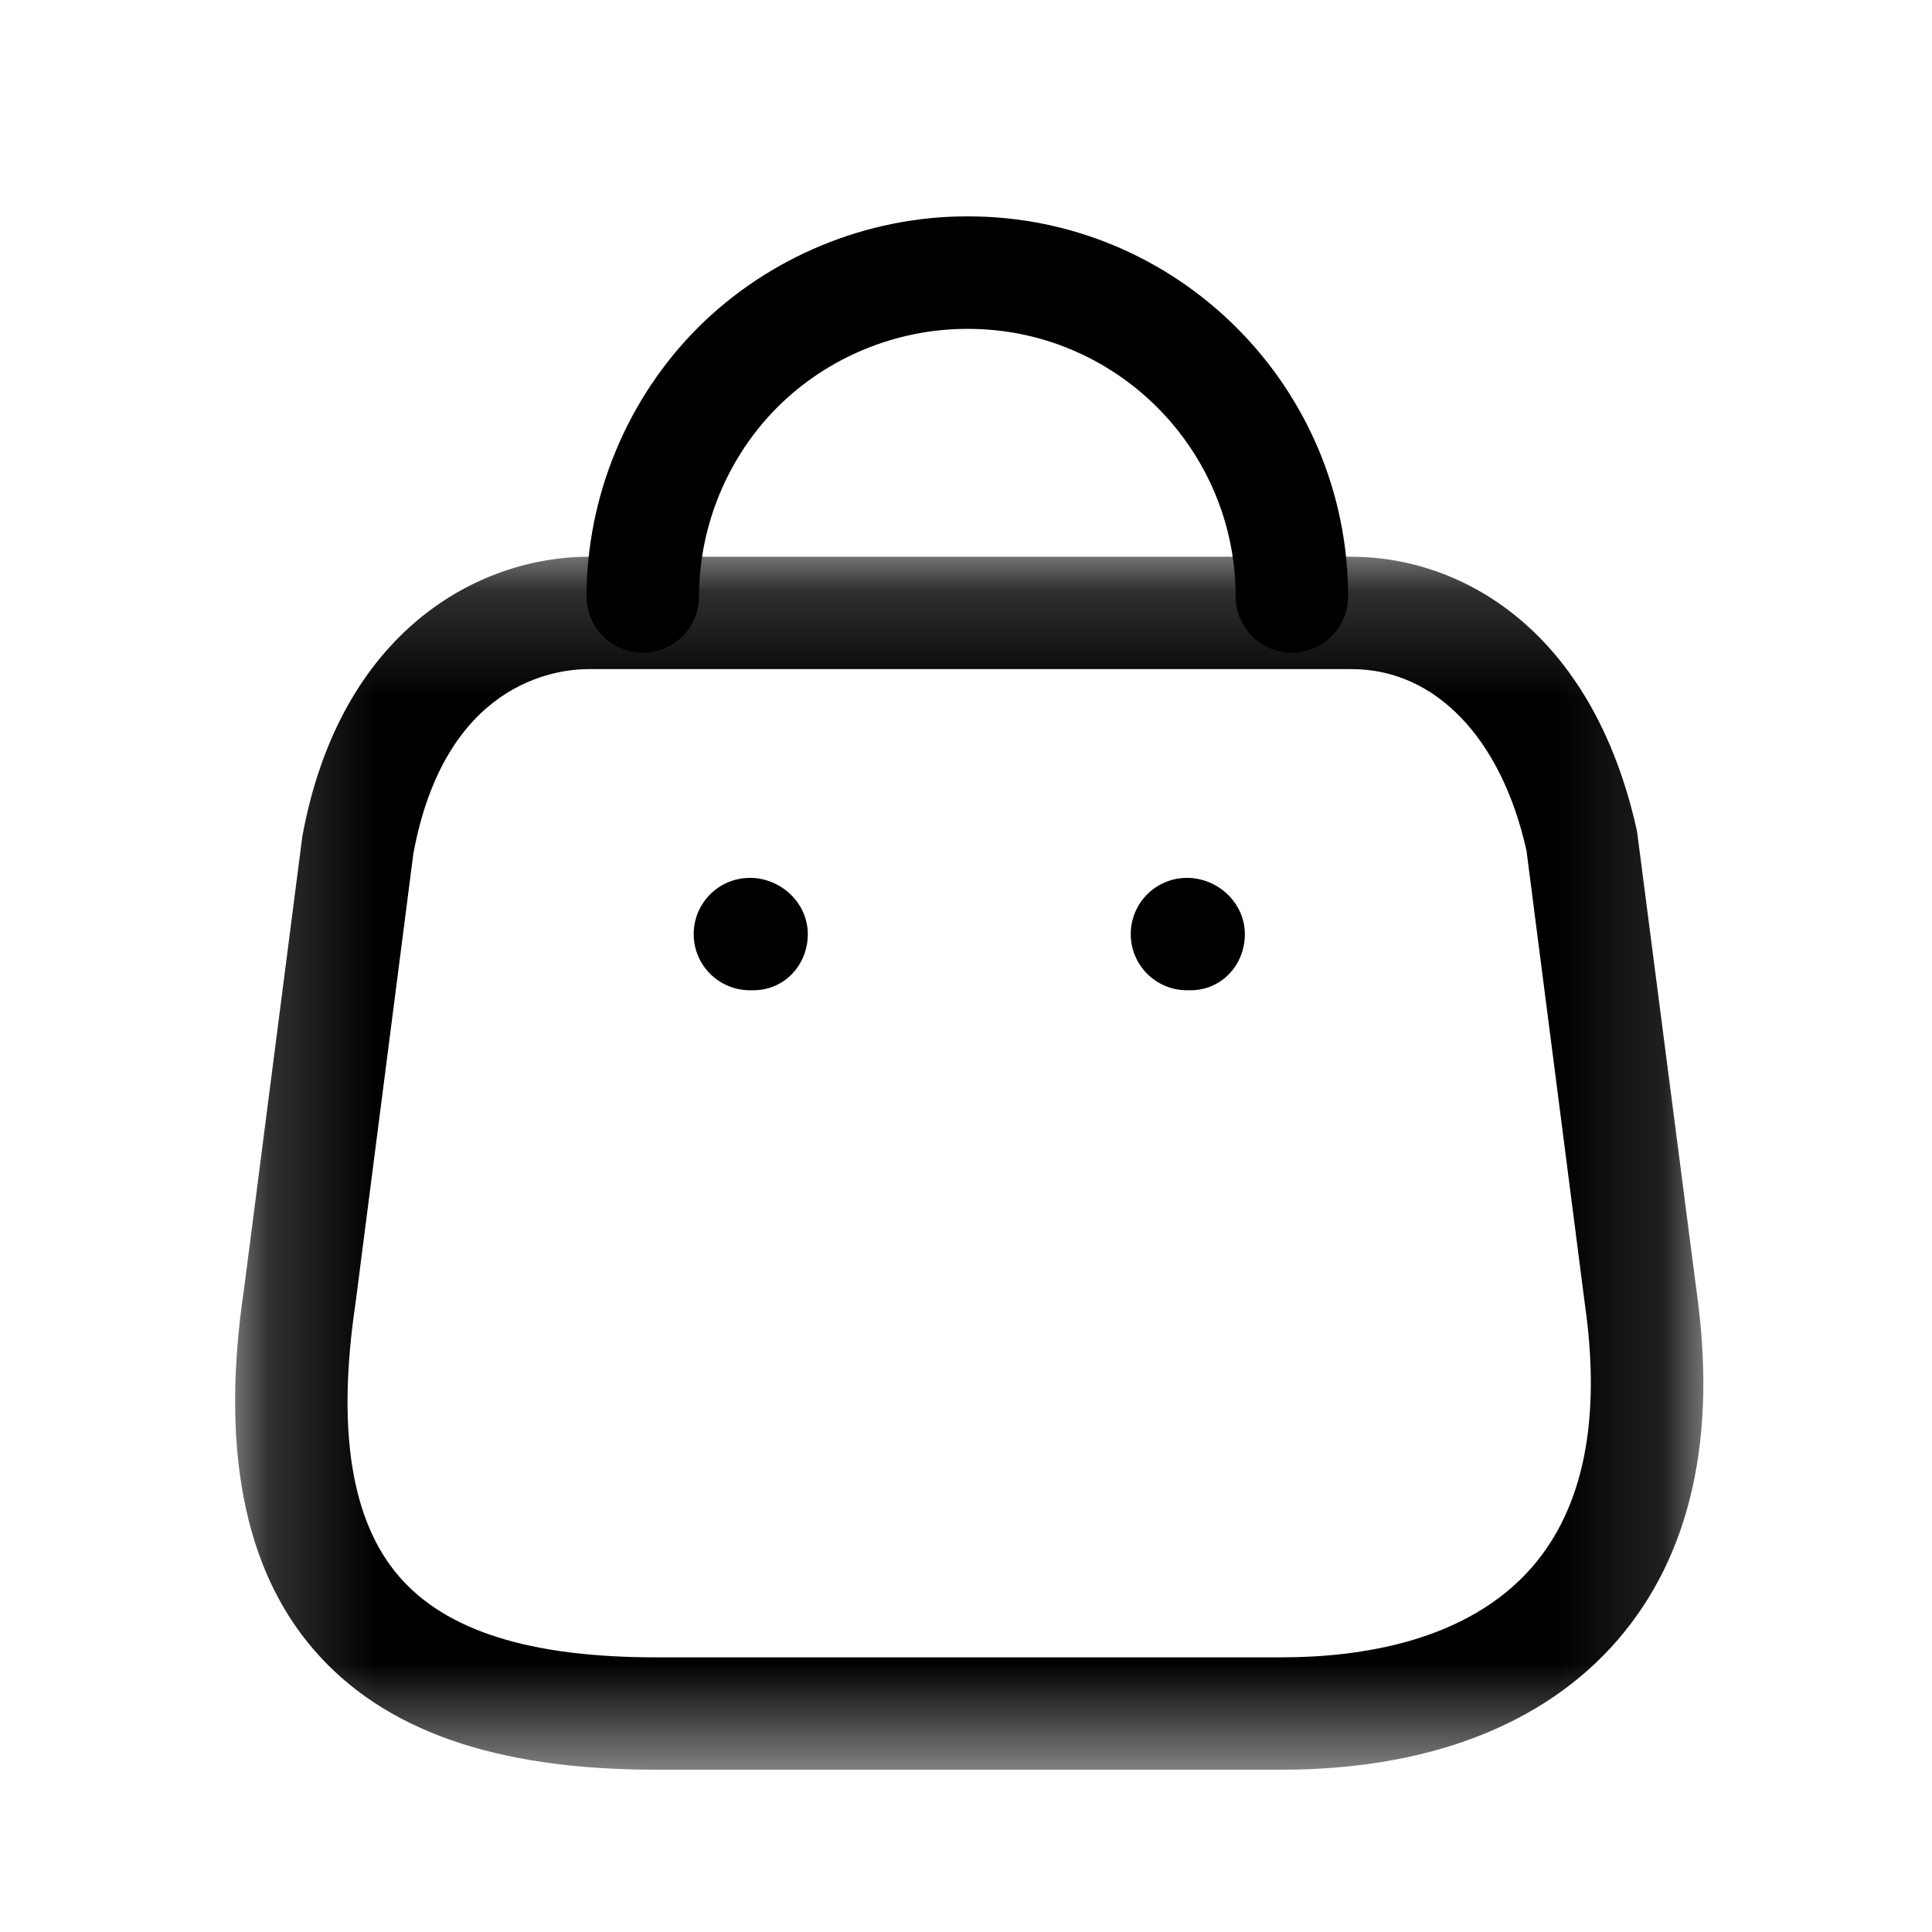 <svg width="18" height="18" viewBox="0 0 18 18" fill="none" xmlns="http://www.w3.org/2000/svg">
<g id="Iconly/Light-Outline/Bag">
<g id="Bag">
<g id="Group 3">
<mask id="mask0_1958_3733" style="mask-type:luminance" maskUnits="userSpaceOnUse" x="2" y="5" width="14" height="12">
<path id="Clip 2" fill-rule="evenodd" clip-rule="evenodd" d="M2.19 5.187H15.87V16.488H2.19V5.187Z" fill="white"/>
</mask>
<g mask="url(#mask0_1958_3733)">
<path id="Fill 1" fill-rule="evenodd" clip-rule="evenodd" d="M5.484 6.234C5.176 6.234 4.146 6.359 3.851 7.954L3.312 12.144C3.137 13.32 3.272 14.17 3.716 14.685C4.153 15.194 4.937 15.441 6.11 15.441H11.941C12.673 15.441 13.672 15.295 14.276 14.598C14.755 14.045 14.919 13.223 14.766 12.152L14.222 7.925C13.99 6.884 13.378 6.234 12.593 6.234H5.484ZM11.941 16.488H6.11C4.614 16.488 3.571 16.122 2.922 15.368C2.27 14.612 2.053 13.479 2.275 11.999L2.817 7.791C3.173 5.861 4.475 5.187 5.484 5.187H12.593C13.606 5.187 14.837 5.859 15.252 7.746L15.804 12.011C16.001 13.387 15.754 14.492 15.067 15.284C14.384 16.071 13.303 16.488 11.941 16.488Z" fill="black"/>
</g>
</g>
<path id="Fill 4" fill-rule="evenodd" clip-rule="evenodd" d="M12.036 6.081C11.747 6.081 11.512 5.846 11.512 5.557C11.512 4.182 10.394 3.064 9.019 3.064H9.009C8.352 3.064 7.711 3.328 7.247 3.79C6.78 4.255 6.513 4.899 6.513 5.557C6.513 5.846 6.278 6.081 5.989 6.081C5.7 6.081 5.465 5.846 5.465 5.557C5.465 4.622 5.845 3.708 6.507 3.048C7.167 2.392 8.077 2.016 9.007 2.016H9.021C10.972 2.016 12.56 3.604 12.56 5.557C12.56 5.846 12.325 6.081 12.036 6.081Z" fill="black"/>
<path id="Fill 6" fill-rule="evenodd" clip-rule="evenodd" d="M11.091 9.226H11.059C10.769 9.226 10.535 8.992 10.535 8.703C10.535 8.413 10.769 8.179 11.059 8.179C11.348 8.179 11.598 8.413 11.598 8.703C11.598 8.992 11.38 9.226 11.091 9.226Z" fill="black"/>
<path id="Fill 8" fill-rule="evenodd" clip-rule="evenodd" d="M7.018 9.226H6.987C6.697 9.226 6.463 8.992 6.463 8.703C6.463 8.413 6.697 8.179 6.987 8.179C7.276 8.179 7.526 8.413 7.526 8.703C7.526 8.992 7.307 9.226 7.018 9.226Z" fill="black"/>
</g>
</g>
</svg>

